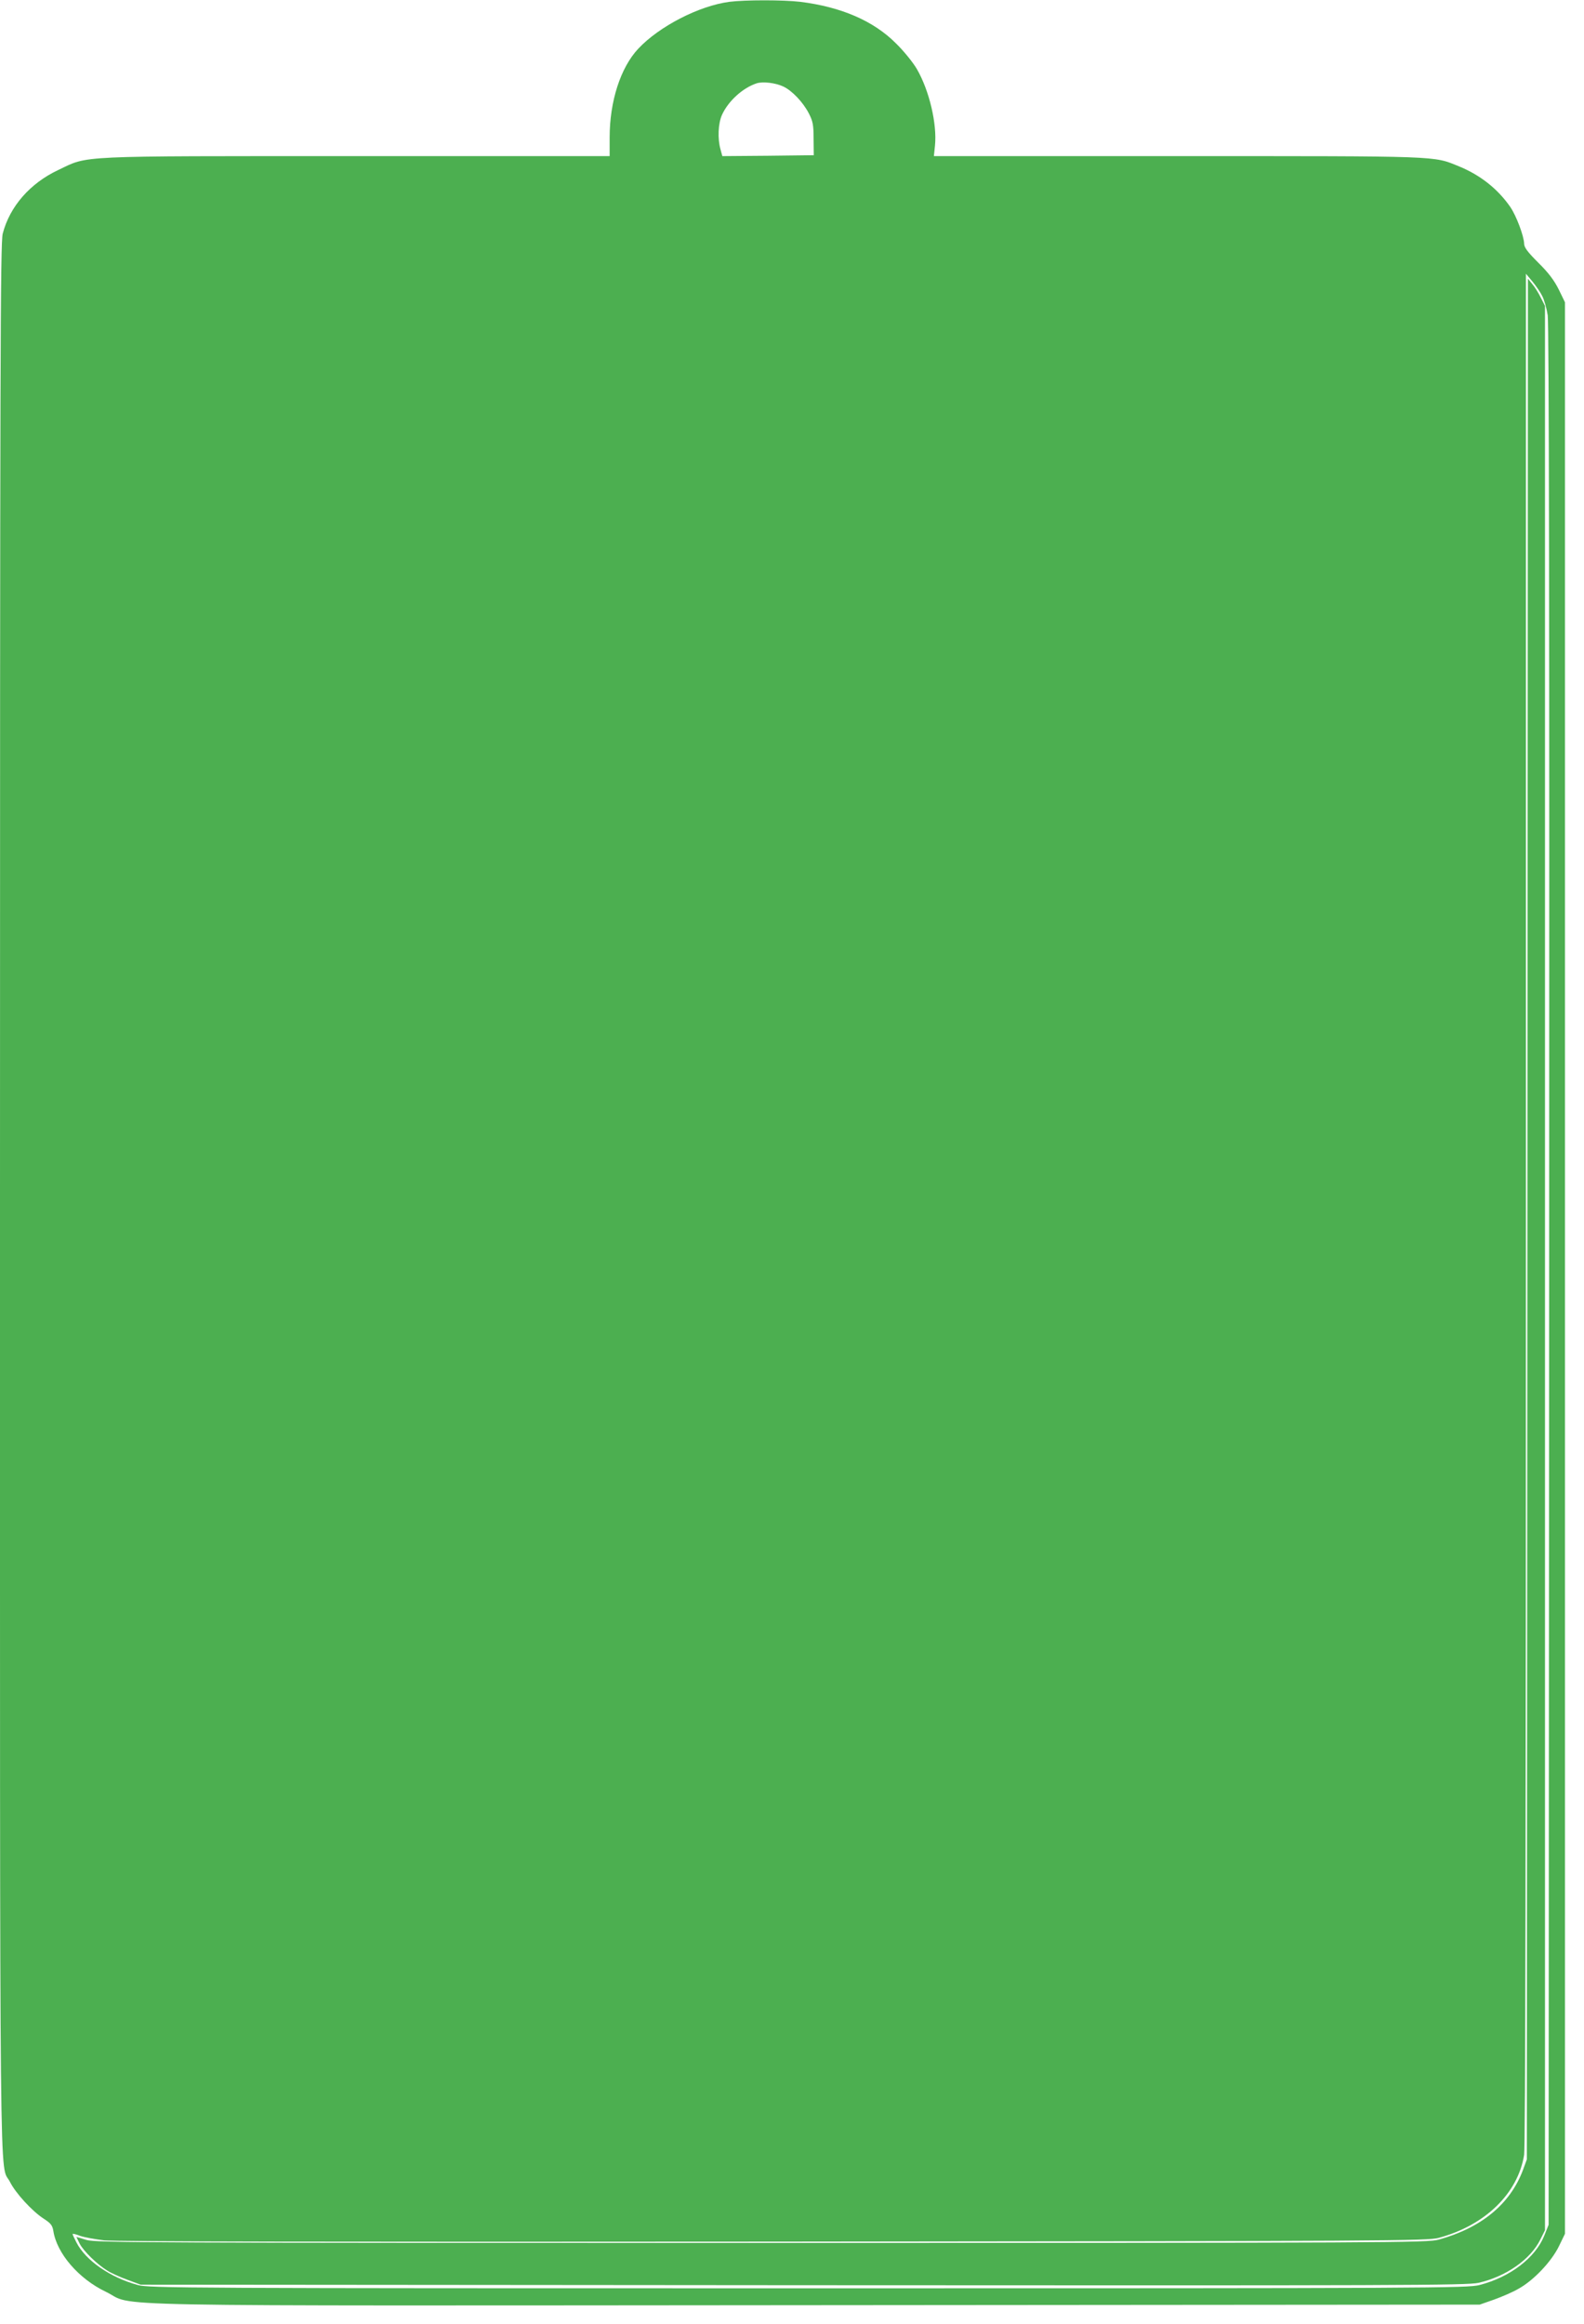 <?xml version="1.0" standalone="no"?>
<!DOCTYPE svg PUBLIC "-//W3C//DTD SVG 20010904//EN"
 "http://www.w3.org/TR/2001/REC-SVG-20010904/DTD/svg10.dtd">
<svg version="1.0" xmlns="http://www.w3.org/2000/svg"
 width="873pt" height="1280pt" viewBox="0 0 873 1280"
 preserveAspectRatio="xMidYMid meet">
<g transform="translate(0,1280) scale(0.1,-0.1)"
fill="#4caf50" stroke="none">
<path d="M4020 12790 c-167 -22 -387 -135 -503 -259 -97 -104 -157 -289 -157
-488 l0 -103 -1395 0 c-1569 0 -1474 4 -1643 -76 -156 -73 -268 -201 -307
-351 -13 -50 -15 -686 -15 -5313 0 -5733 -4 -5303 55 -5419 31 -62 122 -161
185 -202 39 -25 49 -37 54 -68 19 -124 140 -264 289 -335 174 -84 -205 -77
3907 -74 l3665 3 80 28 c44 16 105 42 135 60 83 46 180 149 221 232 l34 70 0
5320 0 5320 -34 70 c-25 50 -56 92 -113 148 -59 59 -78 84 -78 105 -1 41 -43
154 -77 203 -69 99 -165 175 -283 223 -142 58 -91 56 -1551 56 l-1342 0 6 58
c12 119 -31 303 -100 422 -21 36 -72 99 -114 140 -124 125 -303 202 -529 230
-93 11 -304 11 -390 0z m298 -467 c48 -23 108 -86 140 -148 22 -43 26 -63 26
-140 l1 -90 -252 -3 -252 -2 -10 37 c-17 59 -13 143 8 190 35 77 115 149 191
174 34 11 104 3 148 -18z m4182 -1154 c11 -21 24 -68 30 -106 7 -47 10 -1699
8 -5293 l-3 -5225 -24 -60 c-49 -122 -189 -229 -357 -272 -65 -17 -259 -18
-3699 -18 -3434 0 -3634 1 -3695 18 -152 41 -288 135 -339 235 -12 23 -21 43
-21 46 0 3 19 -1 41 -10 23 -8 83 -19 133 -25 62 -7 1247 -9 3691 -7 3403 3
3604 4 3665 21 256 69 436 245 470 457 7 44 10 1731 10 5213 l0 5149 36 -43
c19 -23 44 -59 54 -80z"/>
<path d="M8418 6085 l-3 -5180 -22 -60 c-71 -187 -229 -317 -464 -382 -61 -17
-260 -18 -3729 -18 -3373 0 -3670 1 -3722 16 l-57 17 18 -37 c21 -41 97 -115
153 -149 20 -13 69 -35 110 -50 l73 -27 3650 -3 c3310 -2 3657 -1 3723 13 151
34 288 129 342 240 l25 50 0 5300 0 5300 -23 45 c-12 25 -33 59 -47 75 l-24
30 -3 -5180z"/>
</g>
</svg>

